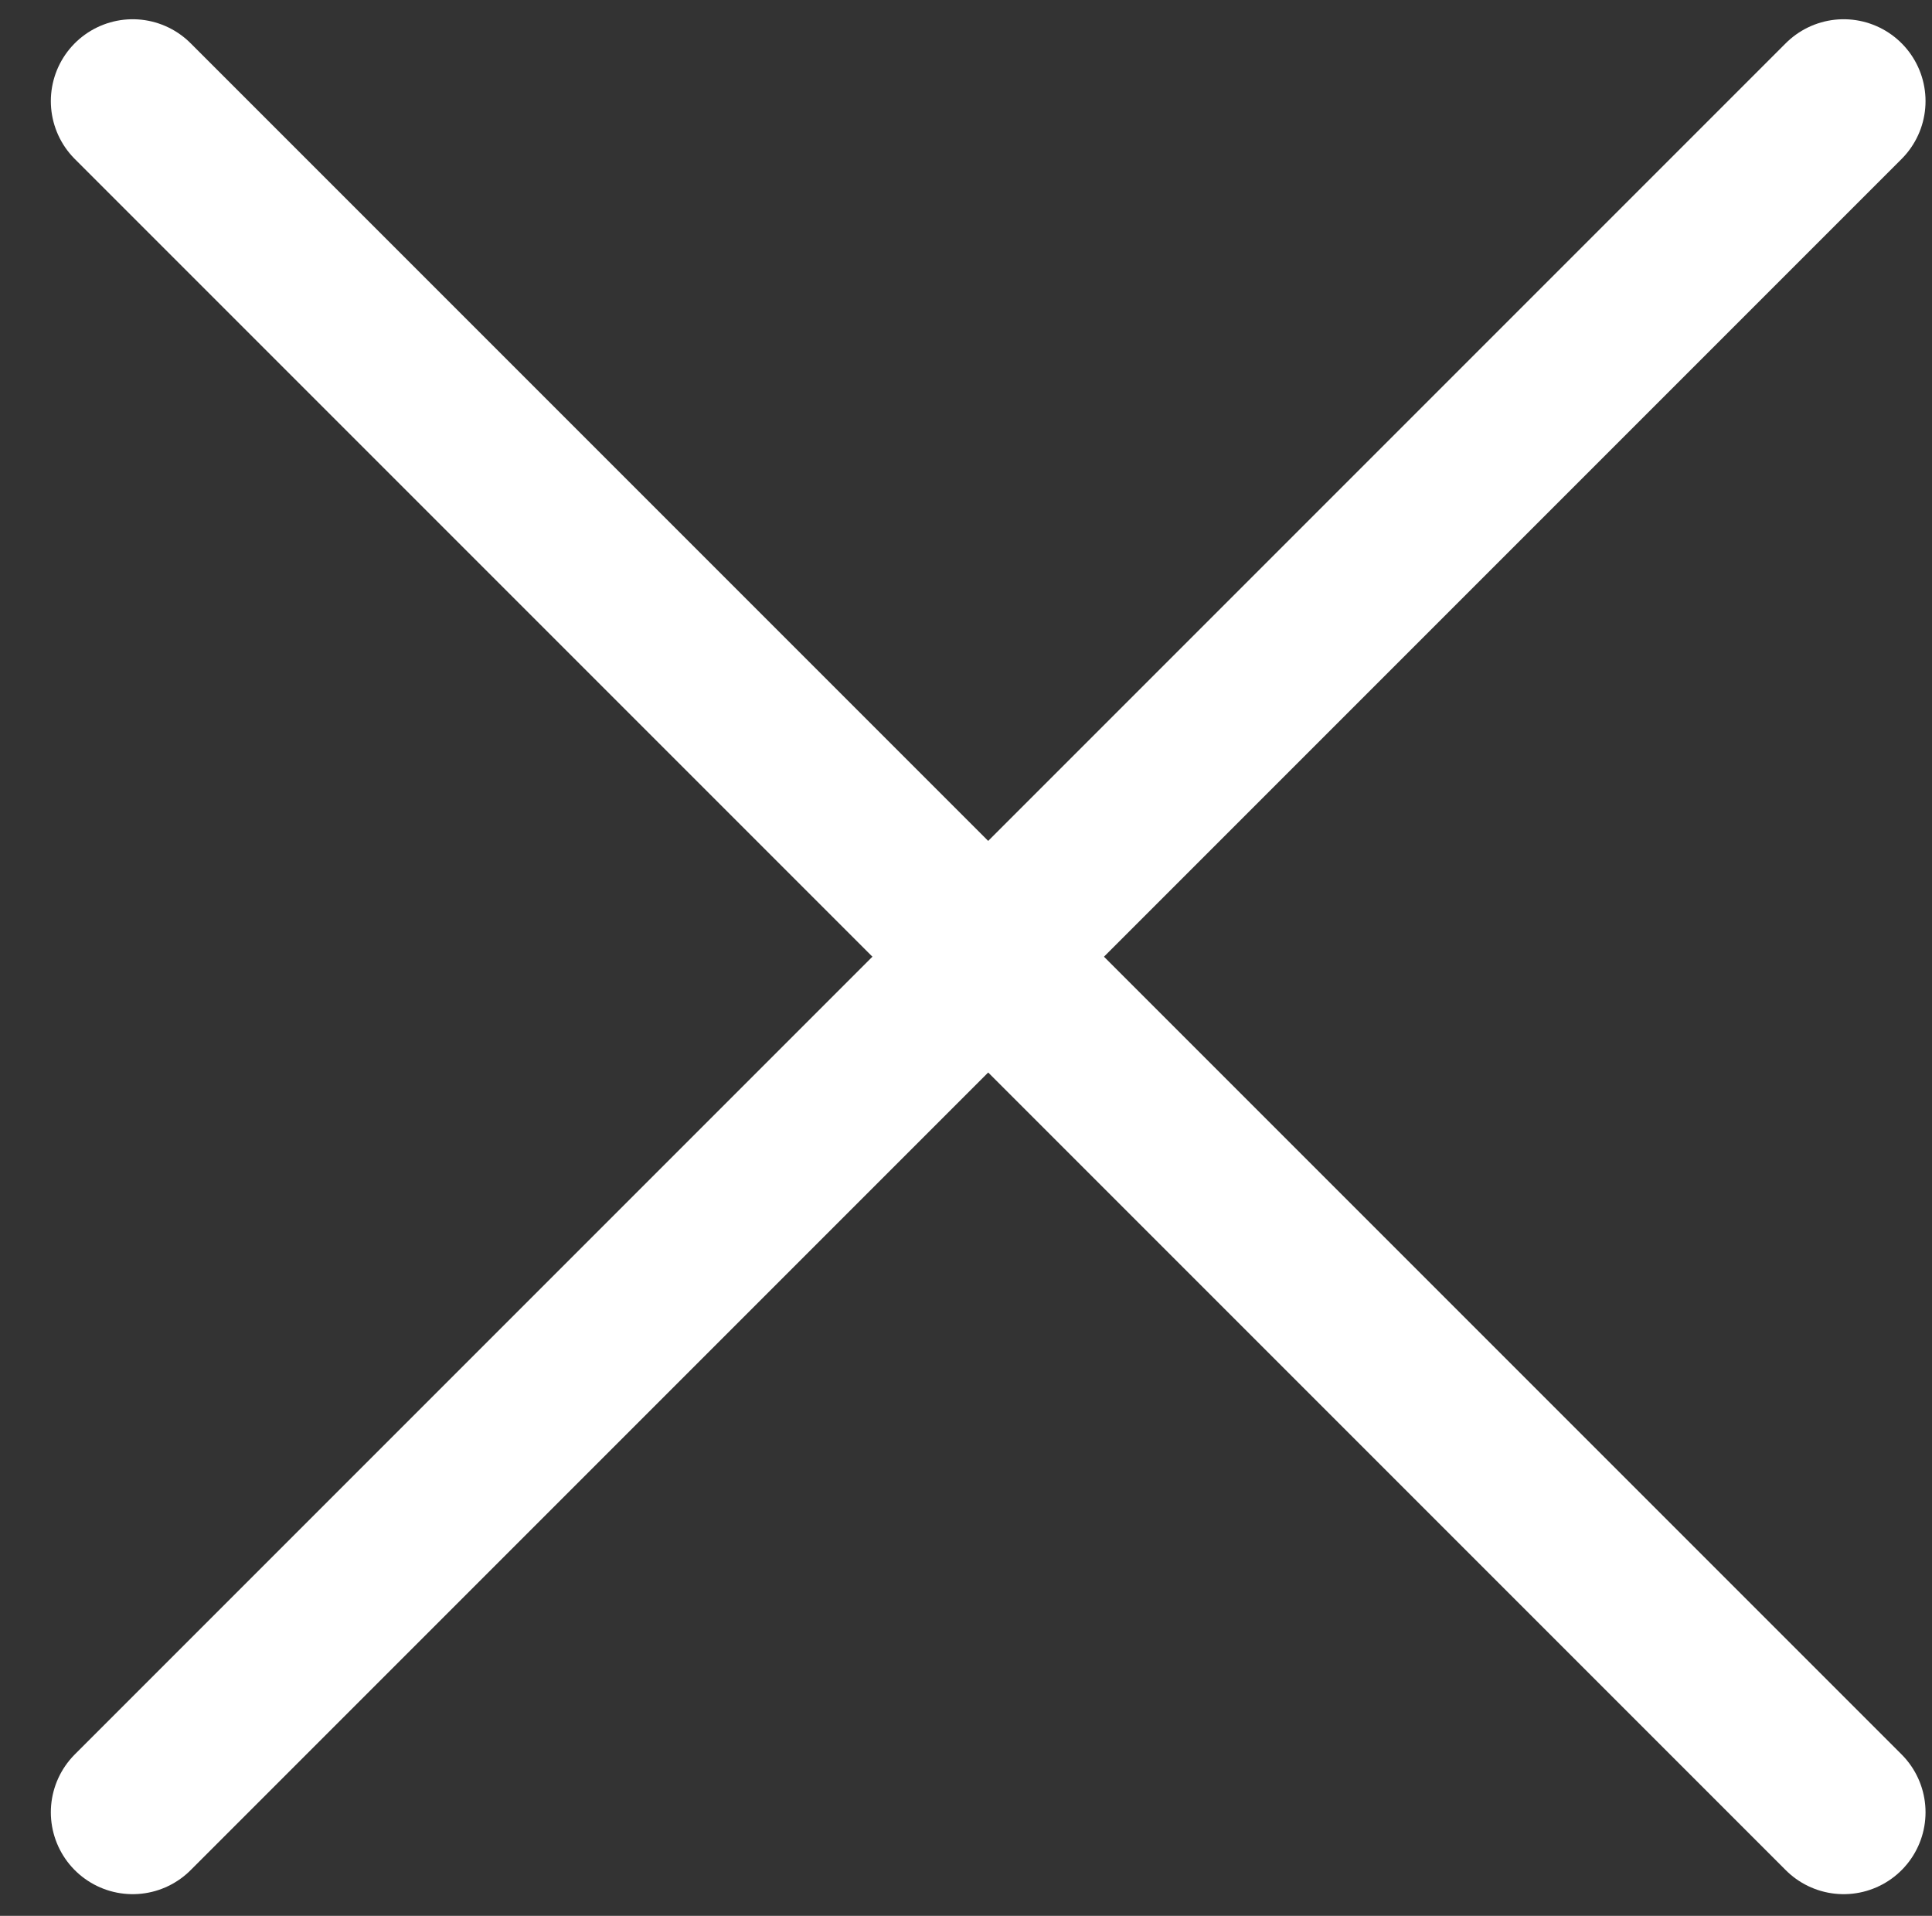 <svg version="1.1" id="Layer_1" xmlns="http://www.w3.org/2000/svg" x="0" y="0" viewBox="0 0 23.6 23.4" xml:space="preserve"><rect x="0" y="0" width="23.6" height="23.4" fill="#333333" stroke="none"/><style>.st0{fill:none;stroke:#fff;stroke-width:2;stroke-linecap:round}</style><g id="Group_496" transform="translate(-1601.379 -180.965)"><path id="Path_830" class="st0" d="M1603 182.2l20.9 20.9"/><path id="Path_831" class="st0" d="M1623.9 182.2l-20.9 20.9"/></g></svg>